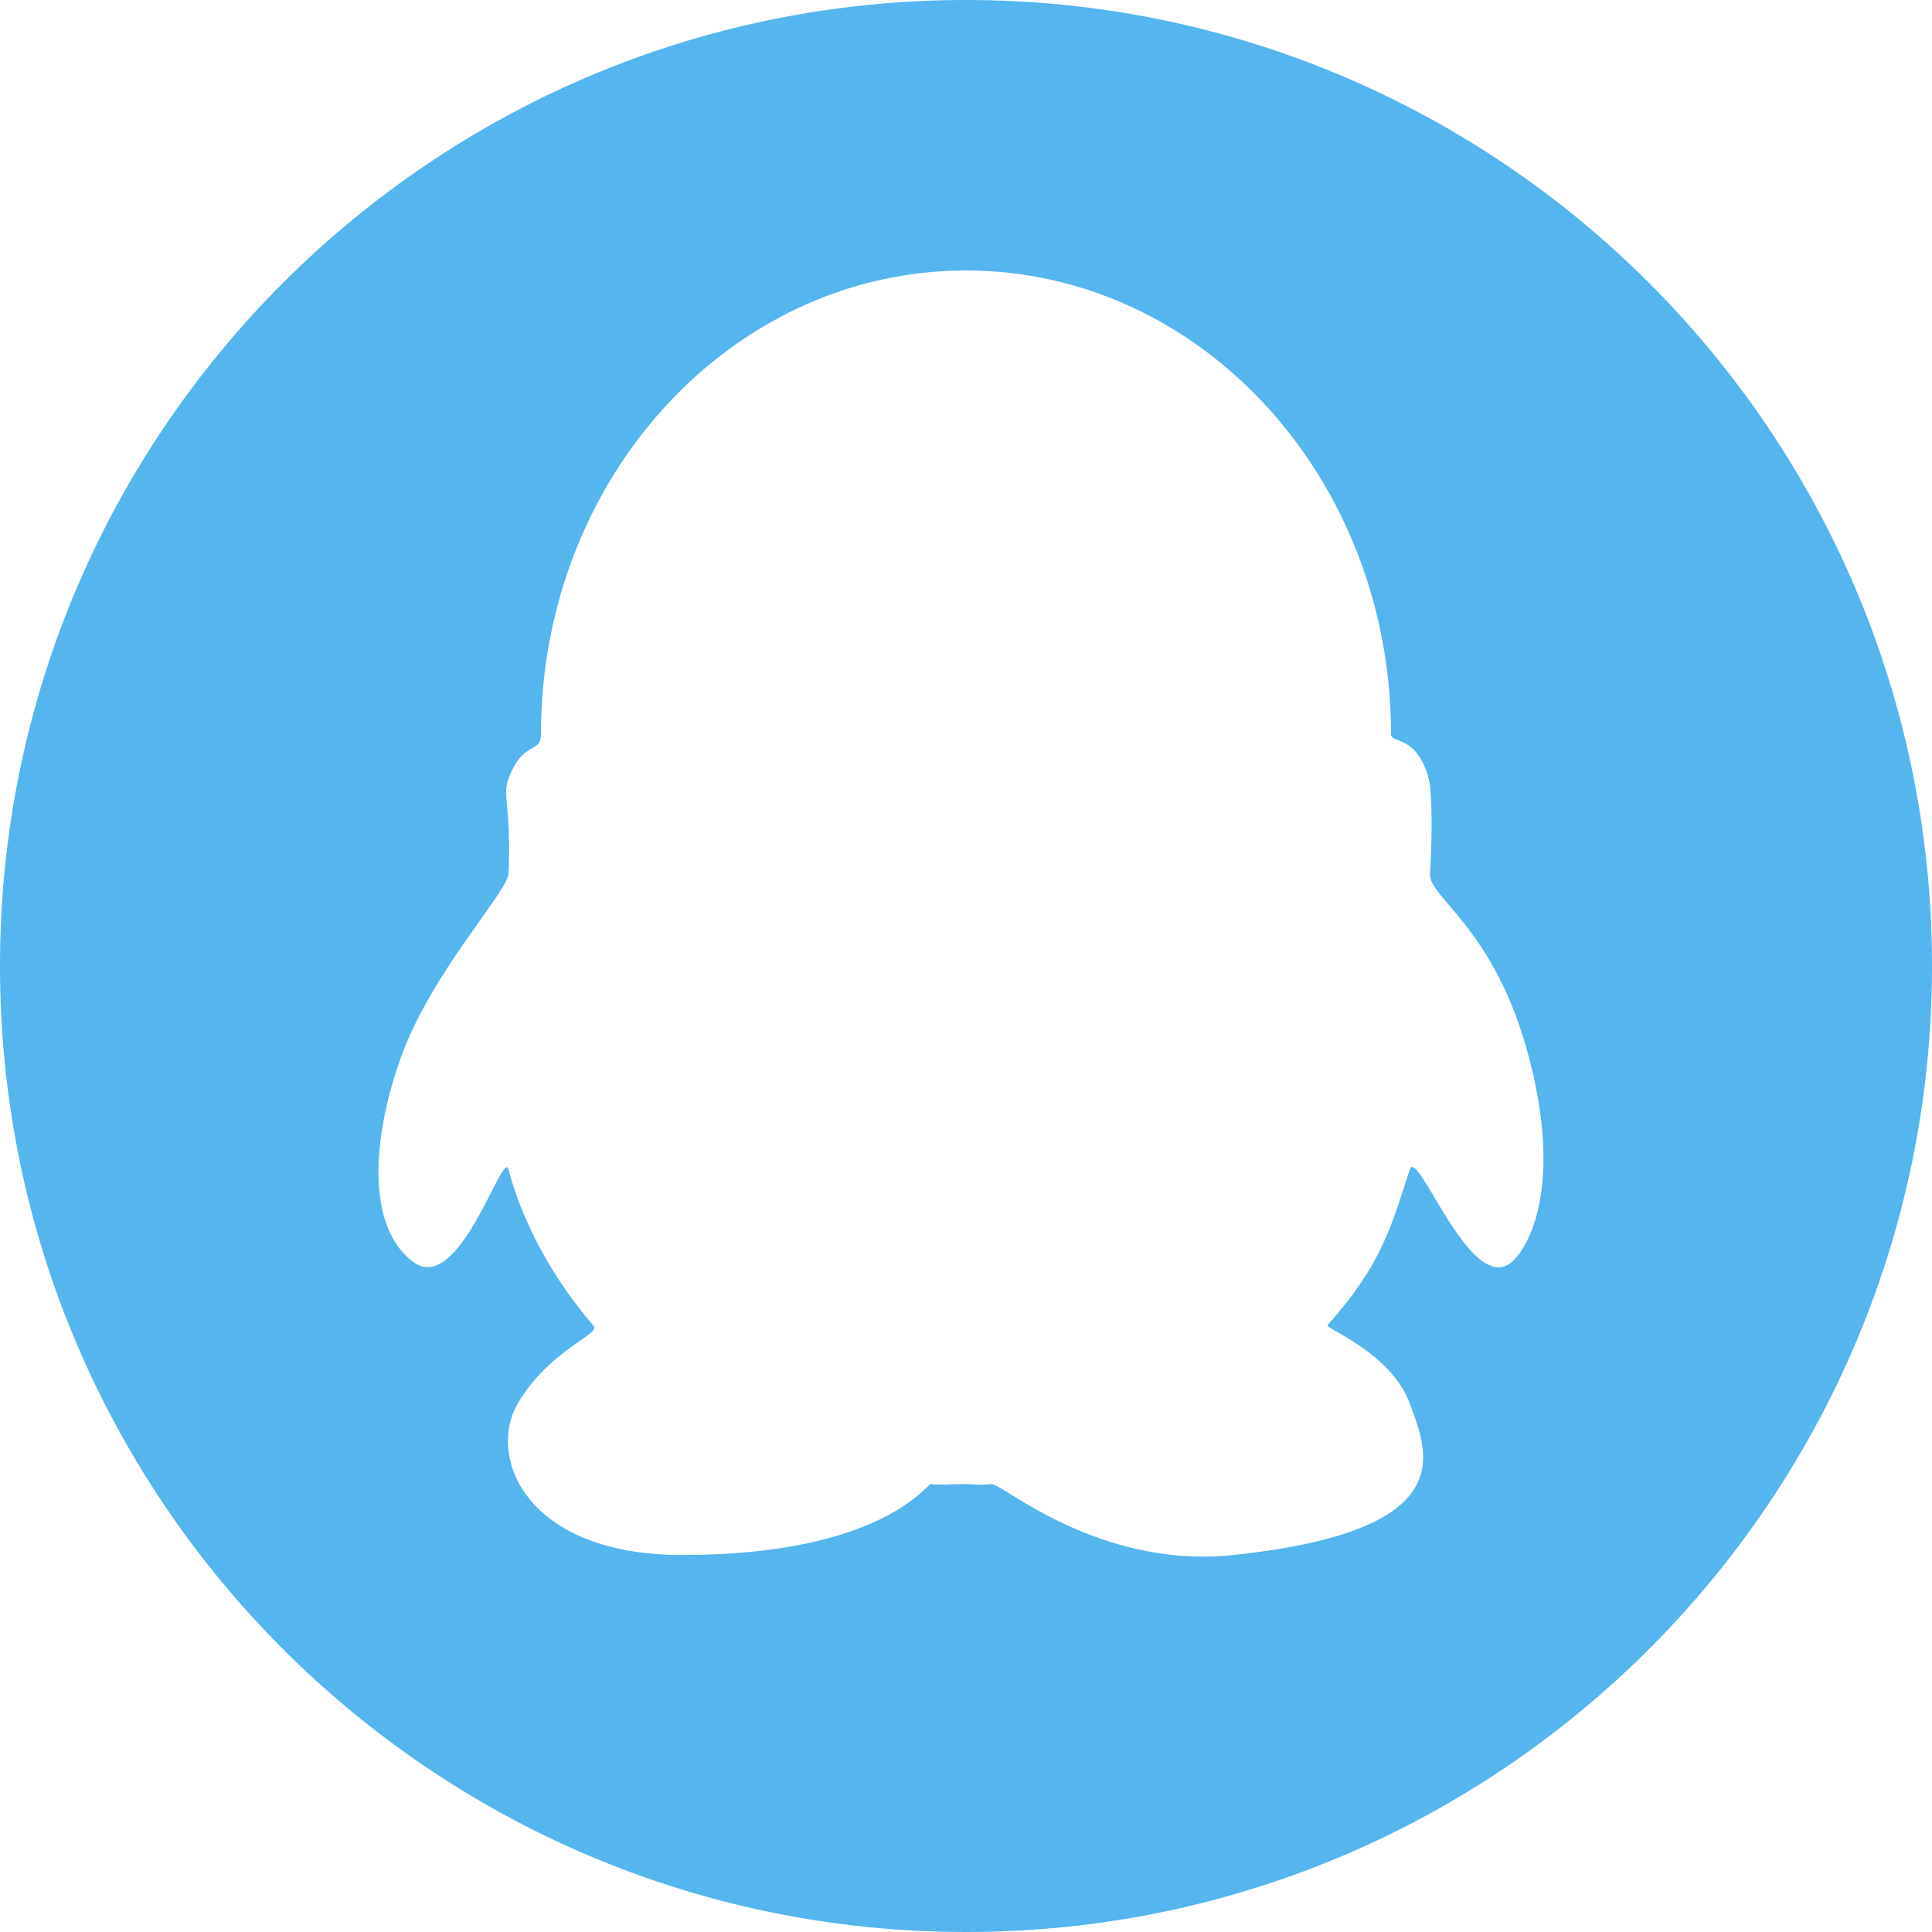 <?xml version="1.0" encoding="UTF-8"?>
<svg width="40px" height="40px" viewBox="0 0 40 40" version="1.1" xmlns="http://www.w3.org/2000/svg" xmlns:xlink="http://www.w3.org/1999/xlink">
    <title>icon-qq</title>
    <g id="切图资源" stroke="none" stroke-width="1" fill="none" fill-rule="evenodd">
        <g id="icon-qq" fill="#54B5EF" fill-rule="nonzero">
            <path d="M20,40 C8.954,40 0,31.046 0,20 C0,8.954 8.954,0 20,0 C31.046,0 40,8.954 40,20 C40,31.046 31.046,40 20,40 Z M10.528,16.121 C10.392,16.483 10.591,16.712 10.528,18.09 C10.511,18.461 8.931,20.139 8.304,21.882 C7.682,23.611 7.596,25.418 8.557,26.128 C9.517,26.838 10.411,23.765 10.528,24.212 C10.579,24.407 10.642,24.61 10.719,24.818 C11.026,25.656 11.542,26.583 12.29,27.45 C12.442,27.626 11.365,27.949 10.719,29.061 C10.073,30.173 10.904,32.195 14.116,32.195 C18.26,32.195 19.187,30.72 19.271,30.727 C19.58,30.75 19.601,30.727 19.928,30.727 C20.328,30.727 20.163,30.759 20.535,30.727 C20.735,30.709 22.749,32.491 25.538,32.195 C30.289,31.689 29.562,30.078 29.189,29.061 C28.8,28 27.424,27.503 27.485,27.435 C28.623,26.162 28.803,25.381 29.189,24.212 C29.348,23.731 30.45,26.855 31.299,26.128 C31.653,25.824 32.361,24.561 31.653,21.882 C30.946,19.204 29.578,18.593 29.607,18.09 C29.669,17.045 29.633,16.311 29.581,16.121 C29.328,15.2 28.8,15.403 28.8,15.2 C28.8,9.898 24.86,5.6 20,5.6 C15.14,5.6 11.2,9.898 11.2,15.2 C11.2,15.621 10.831,15.31 10.528,16.121 Z" id="QQ"></path>
        </g>
    </g>
</svg>
